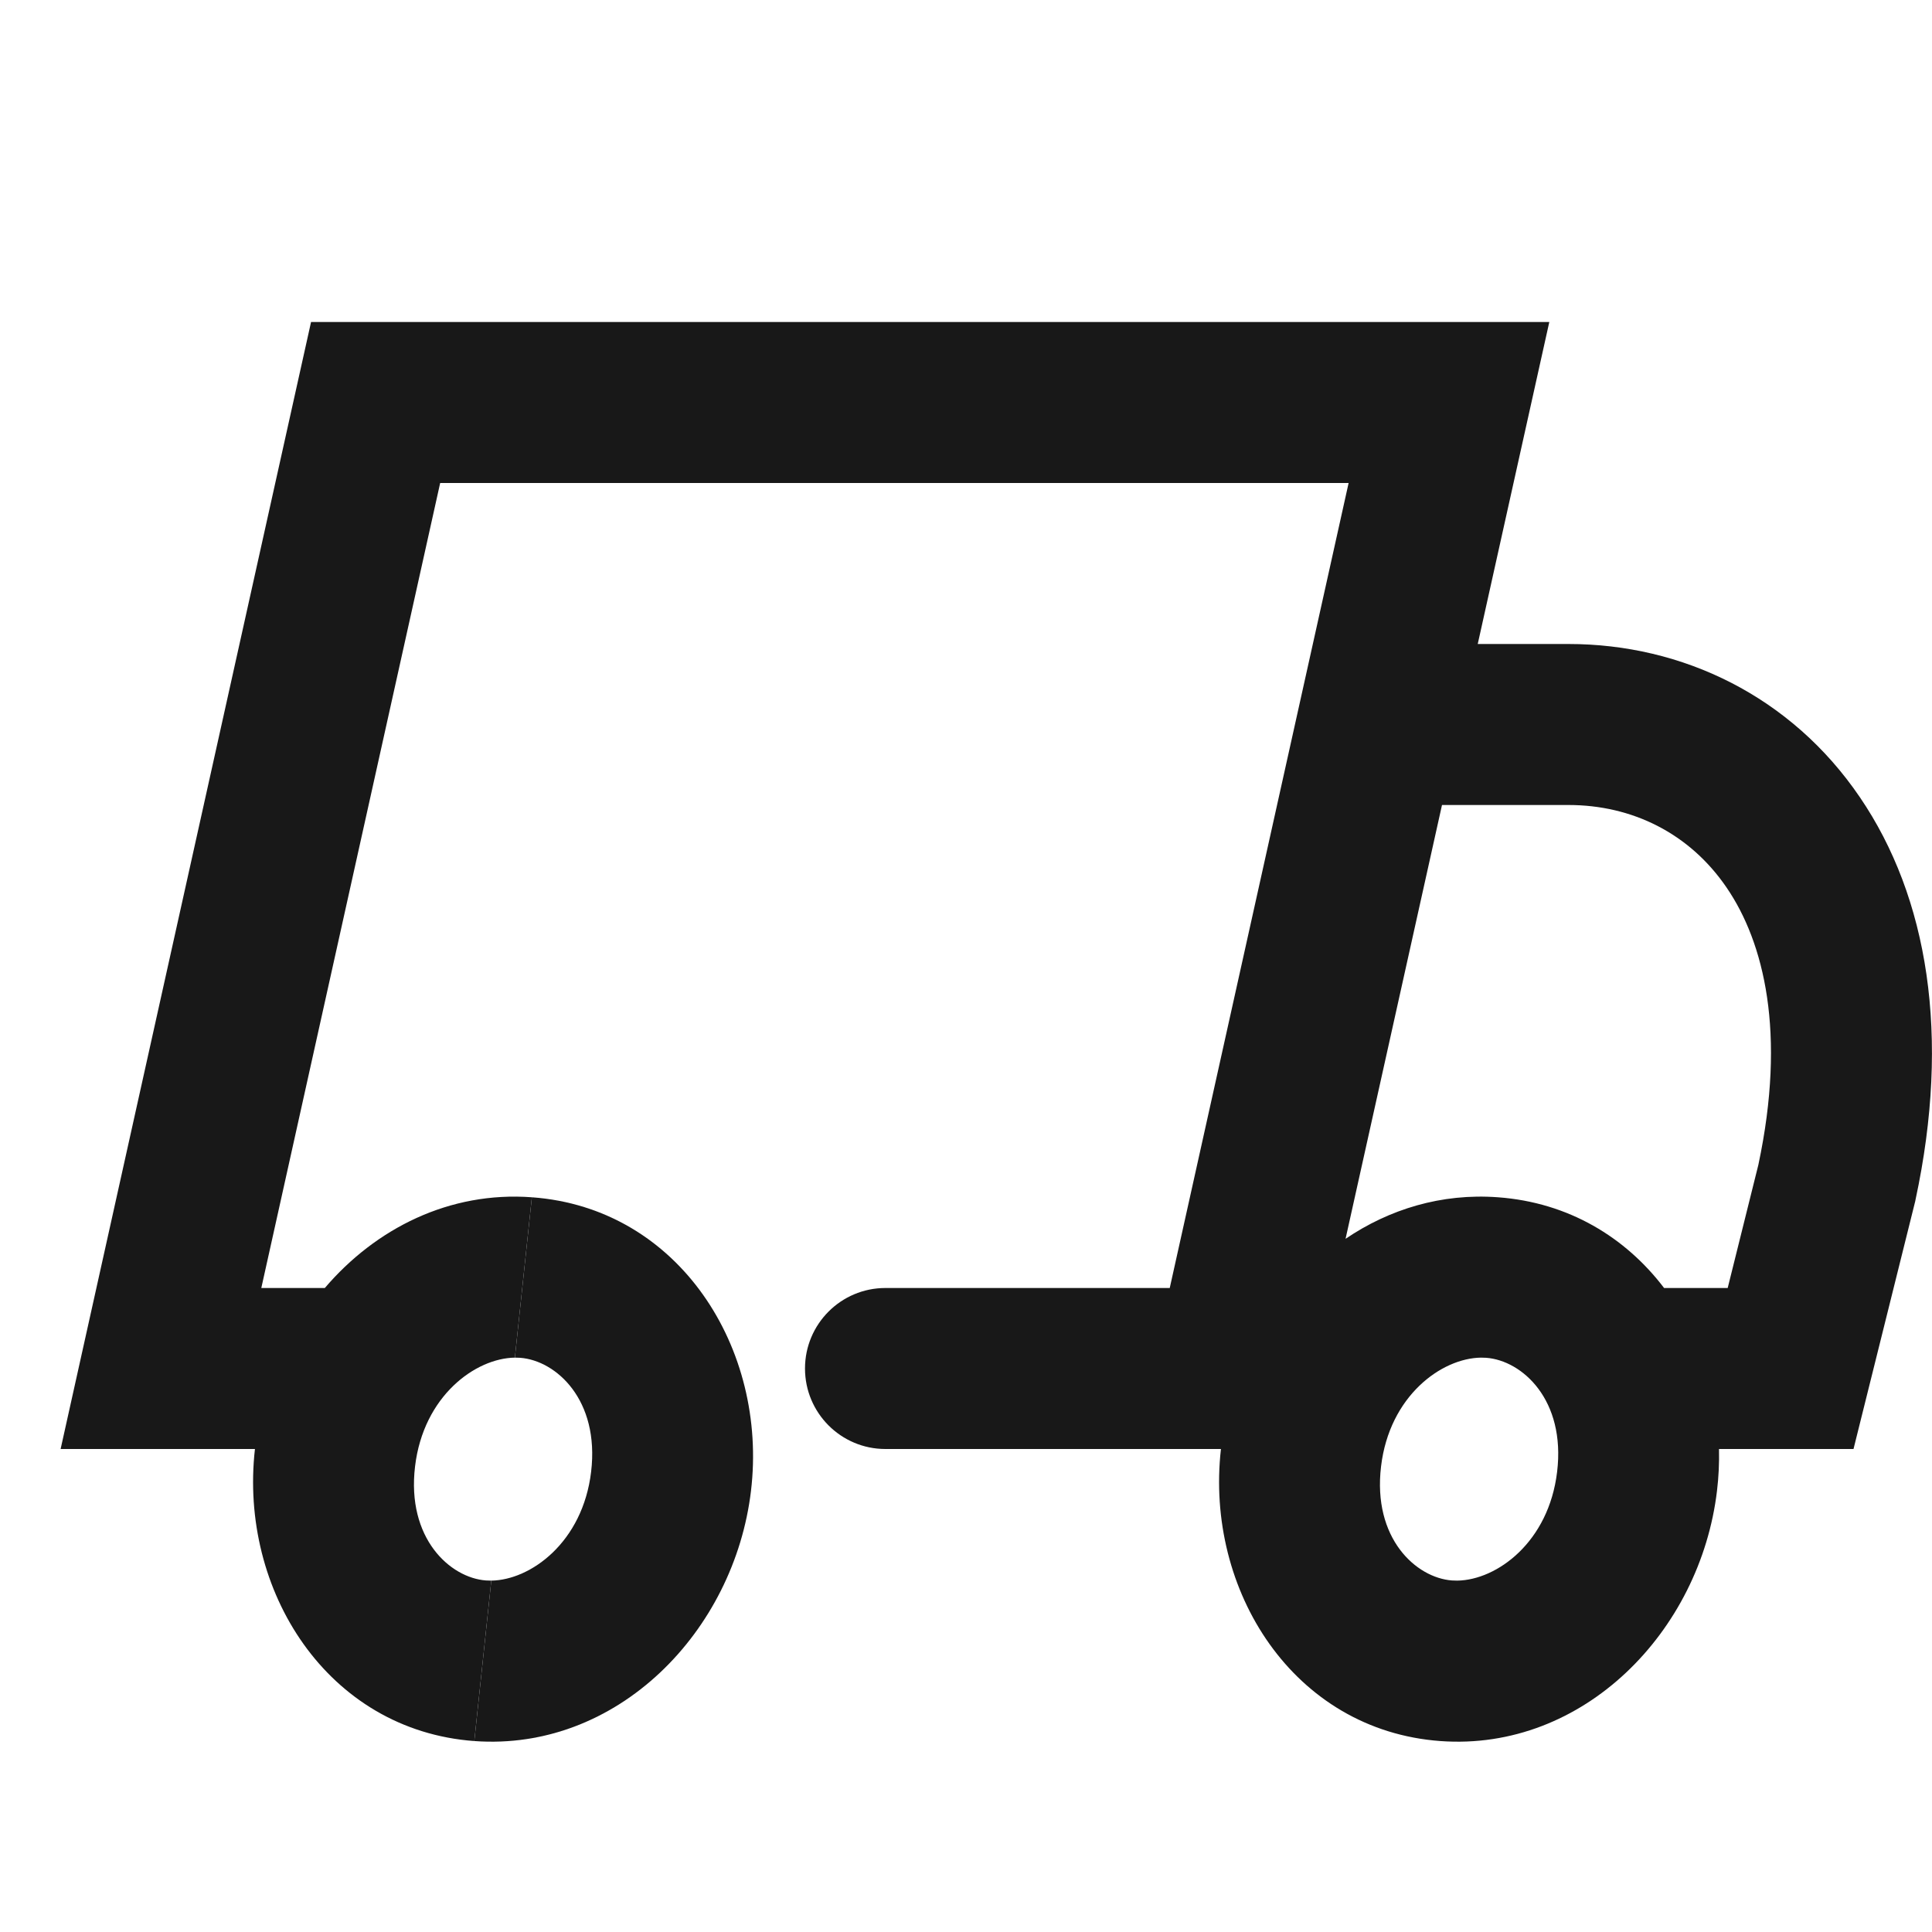 <?xml version="1.0" encoding="UTF-8"?> <svg xmlns="http://www.w3.org/2000/svg" width="24" height="24" viewBox="0 0 24 24" fill="none"><path d="M3.864 4H19.246L18.357 8H19.484C20.903 8 22.252 8.651 23.103 9.902C23.951 11.146 24.233 12.867 23.795 14.905L23.792 14.921L23.025 18H21.354C21.358 18.172 21.35 18.347 21.329 18.521C21.121 20.265 19.672 21.758 17.892 21.628L18.103 19.635C18.595 19.628 19.239 19.157 19.343 18.284C19.451 17.389 18.909 16.9 18.462 16.867C18.441 16.866 18.419 16.865 18.397 16.865L18.608 14.873C19.485 14.937 20.194 15.371 20.672 16H21.462L21.843 14.47C22.192 12.828 21.913 11.707 21.45 11.028C20.99 10.352 20.276 10 19.484 10H17.913L16.715 15.389C17.258 15.021 17.907 14.821 18.608 14.873L18.397 16.865C17.905 16.872 17.26 17.342 17.156 18.216C17.049 19.111 17.591 19.6 18.037 19.633C18.059 19.634 18.081 19.635 18.103 19.635L17.892 21.628C16.066 21.494 14.968 19.756 15.167 18H10.999C10.447 18 10 17.552 10 17C10 16.448 10.447 16 10.999 16H14.531L16.753 6H5.468L3.246 16H4.035C4.667 15.26 5.582 14.797 6.607 14.873L6.396 16.865C5.905 16.872 5.26 17.342 5.156 18.216C5.049 19.111 5.591 19.6 6.037 19.633C6.059 19.634 6.081 19.635 6.103 19.635L5.892 21.628C4.066 21.494 2.968 19.756 3.167 18H0.753L3.864 4Z" fill="#181818"></path><path d="M6.103 19.635L5.892 21.628C7.672 21.758 9.121 20.265 9.329 18.521C9.54 16.758 8.441 15.006 6.607 14.873L6.396 16.865C6.418 16.865 6.44 16.866 6.461 16.867C6.908 16.9 7.45 17.389 7.343 18.284C7.239 19.157 6.594 19.628 6.103 19.635Z" fill="#181818"></path></svg> 